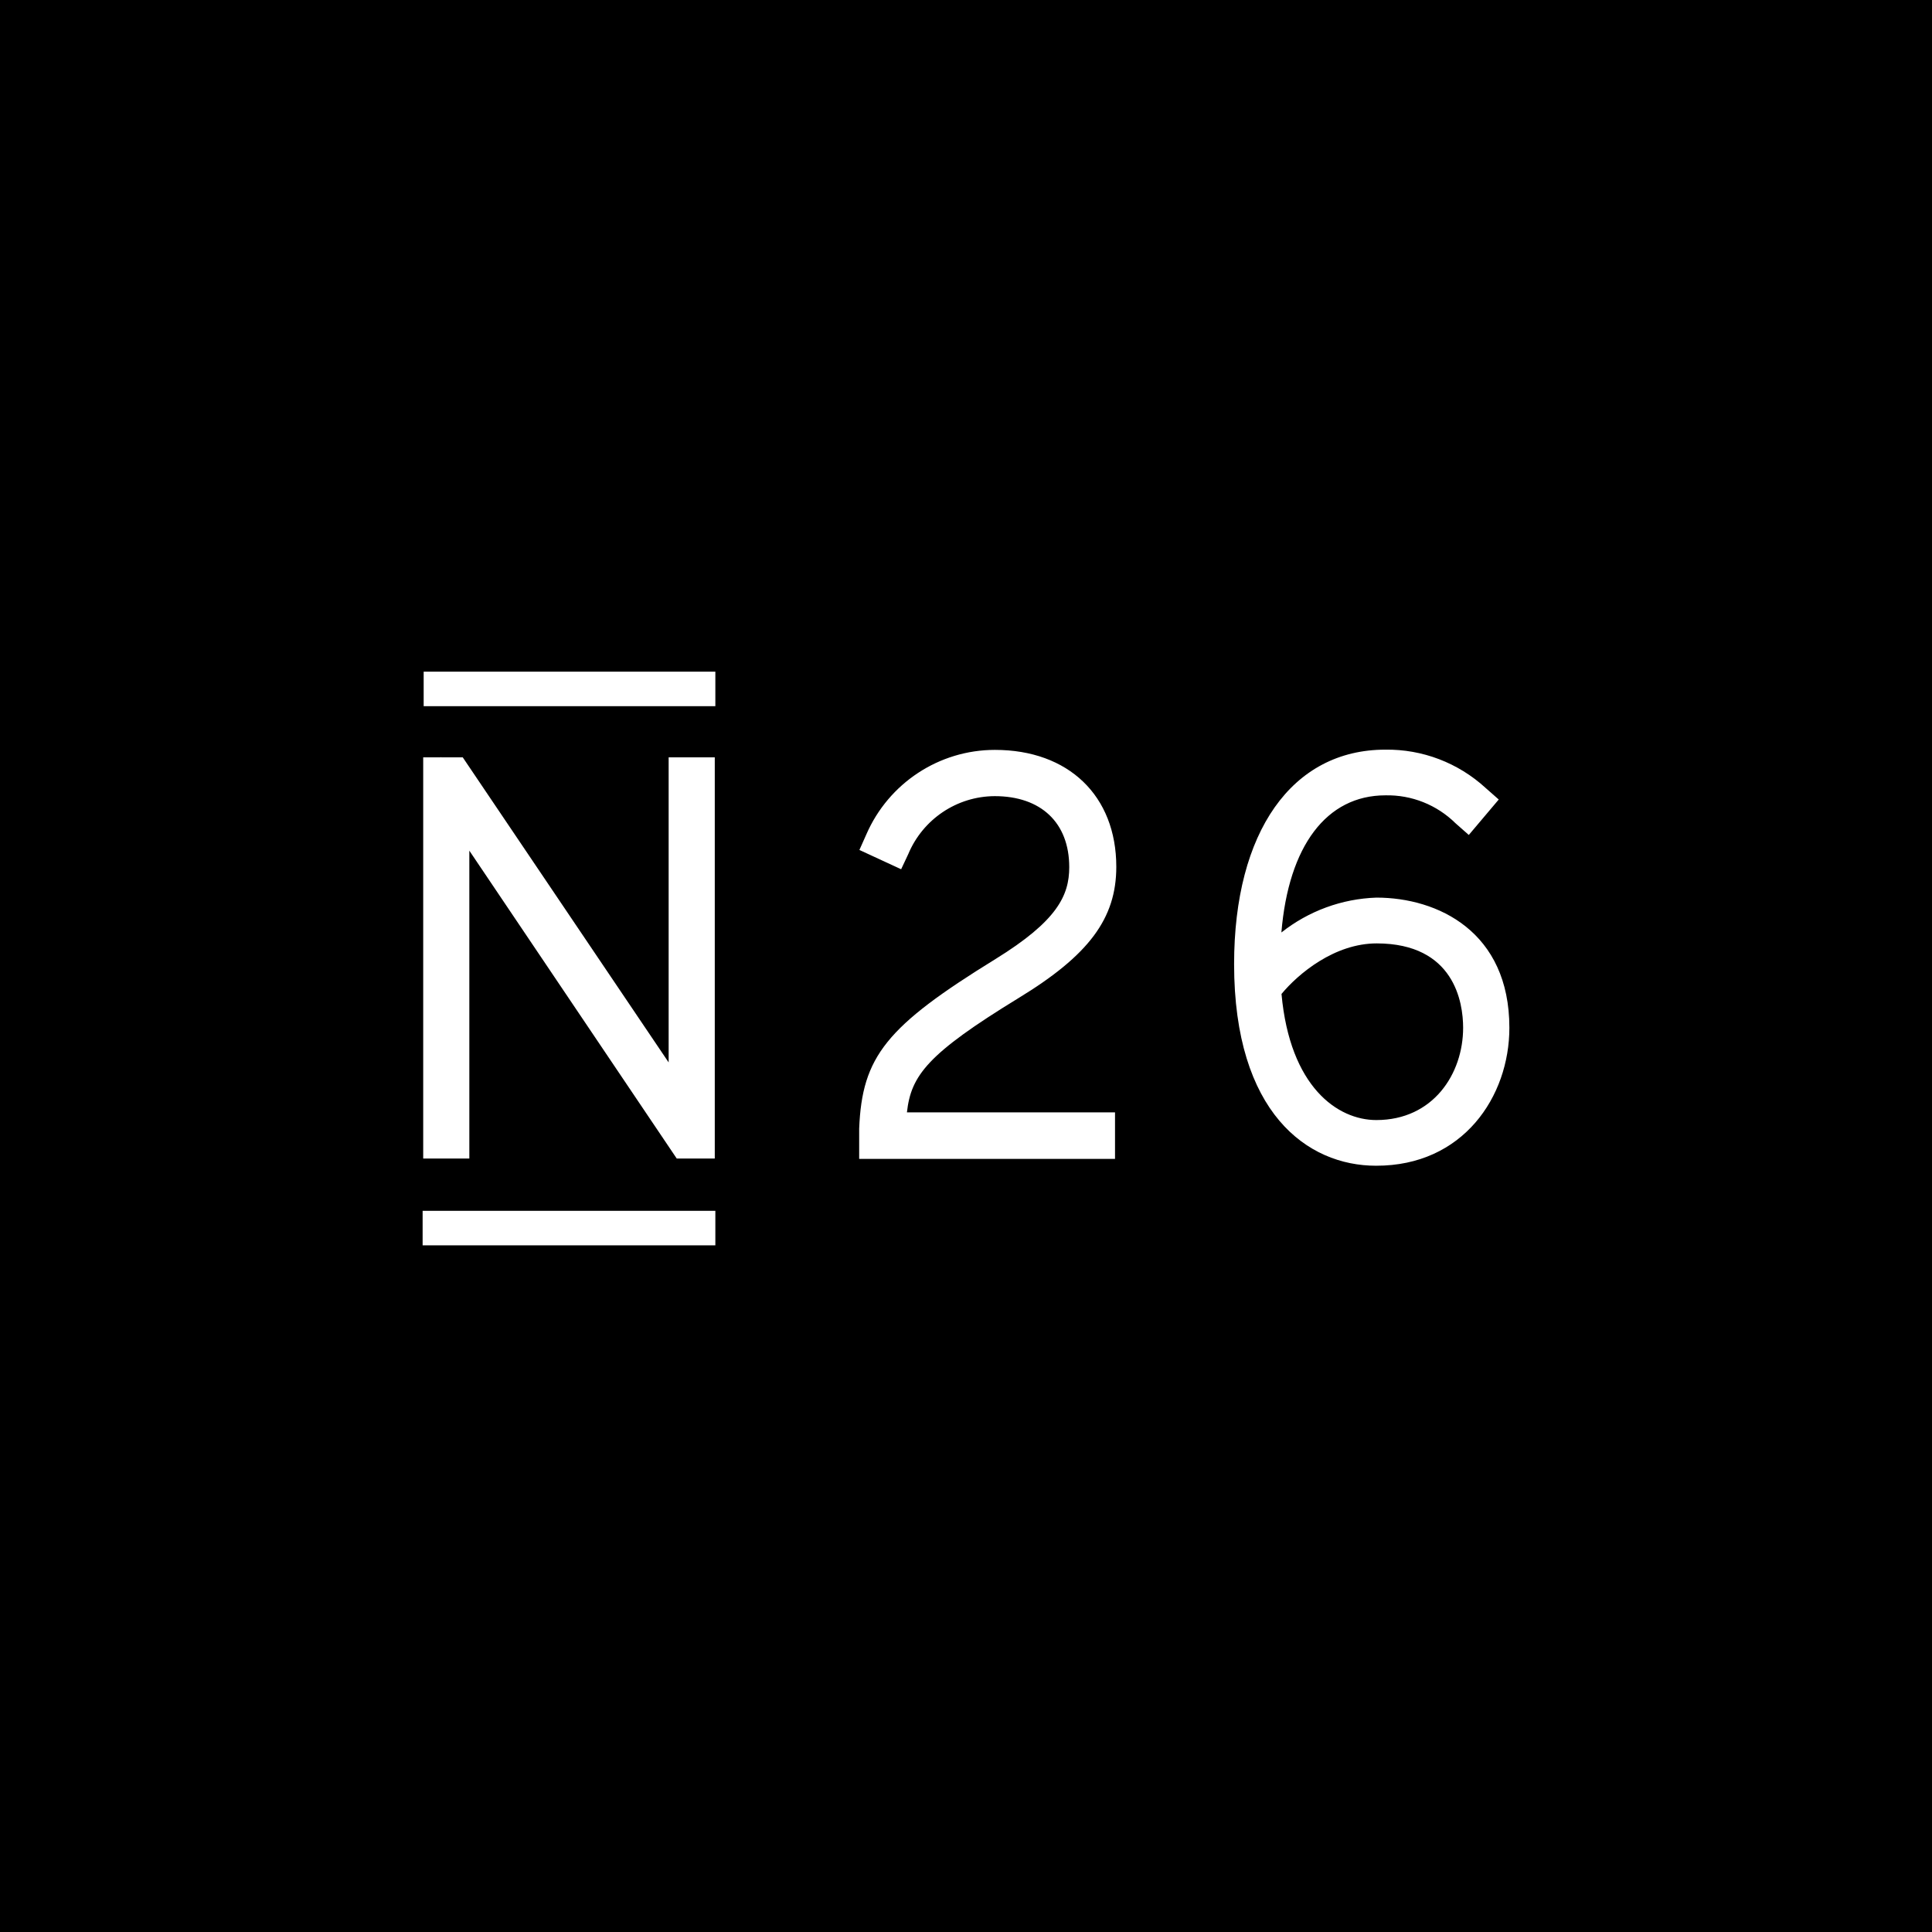 <?xml version="1.0" encoding="UTF-8"?>
<svg width="256px" height="256px" viewBox="0 0 256 256" version="1.1" xmlns="http://www.w3.org/2000/svg" xmlns:xlink="http://www.w3.org/1999/xlink">
    <!-- Generator: Sketch 54.1 (76490) - https://sketchapp.com -->
    <title>N26Large</title>
    <desc>Created with Sketch.</desc>
    <g id="N26Large" stroke="none" stroke-width="1" fill="none" fill-rule="evenodd">
        <rect fill="#000000" x="0" y="0" width="256" height="256"></rect>
        <g id="N26_logo" transform="translate(56, 89)" fill="#FFFFFF" fill-rule="nonzero">
            <path d="M6.189,23.716 L33.671,64.511 L38.711,64.511 L38.711,11.35 L32.599,11.35 L32.599,51.775 L5.99,12.351 L5.316,11.35 L2.436,11.35 L2.39,11.288 L2.39,11.35 L0.077,11.35 L0.077,64.511 L6.189,64.511 L6.189,23.716 Z M78.97,43.243 C88.269,37.576 91.915,32.71 91.915,25.857 C91.915,16.447 85.588,10.364 75.83,10.364 C68.444,10.364 61.758,14.759 58.795,21.56 L57.876,23.624 L63.406,26.18 L64.34,24.193 C66.277,19.548 70.789,16.516 75.799,16.493 C81.927,16.493 85.68,20.005 85.68,25.903 C85.68,29.691 84.041,33.048 75.922,38.069 C61.43,47.001 58.228,50.989 57.845,60.553 L57.845,64.557 L91.746,64.557 L91.746,58.397 L64.172,58.397 C64.723,53.5 66.868,50.651 78.97,43.243 Z M126.383,29.938 C121.804,30.092 117.392,31.71 113.791,34.558 C114.74,23.1 119.765,16.386 127.578,16.386 C131.049,16.311 134.402,17.65 136.877,20.097 L138.623,21.637 L142.591,16.94 L140.844,15.4 C137.218,12.077 132.469,10.265 127.563,10.333 C115.2,10.333 107.525,21.221 107.525,38.746 C107.525,58.443 117.237,65.465 126.322,65.465 C137.872,65.496 144,56.287 144,47.186 C144,34.45 134.517,29.938 126.383,29.938 Z M137.872,47.186 C137.872,53.269 133.92,59.413 126.368,59.413 C121.236,59.413 114.924,55.024 113.806,42.704 C116.027,40.025 120.822,36.005 126.429,36.005 C136.708,36.021 137.872,43.828 137.872,47.186 L137.872,47.186 Z M0,71.441 L38.788,71.441 L38.788,76.014 L0,76.014 L0,71.441 Z M0.138,0 L38.788,0 L38.788,4.574 L0.138,4.574 L0.138,0 Z" id="Shape"></path>
        </g>
    </g>
</svg>
